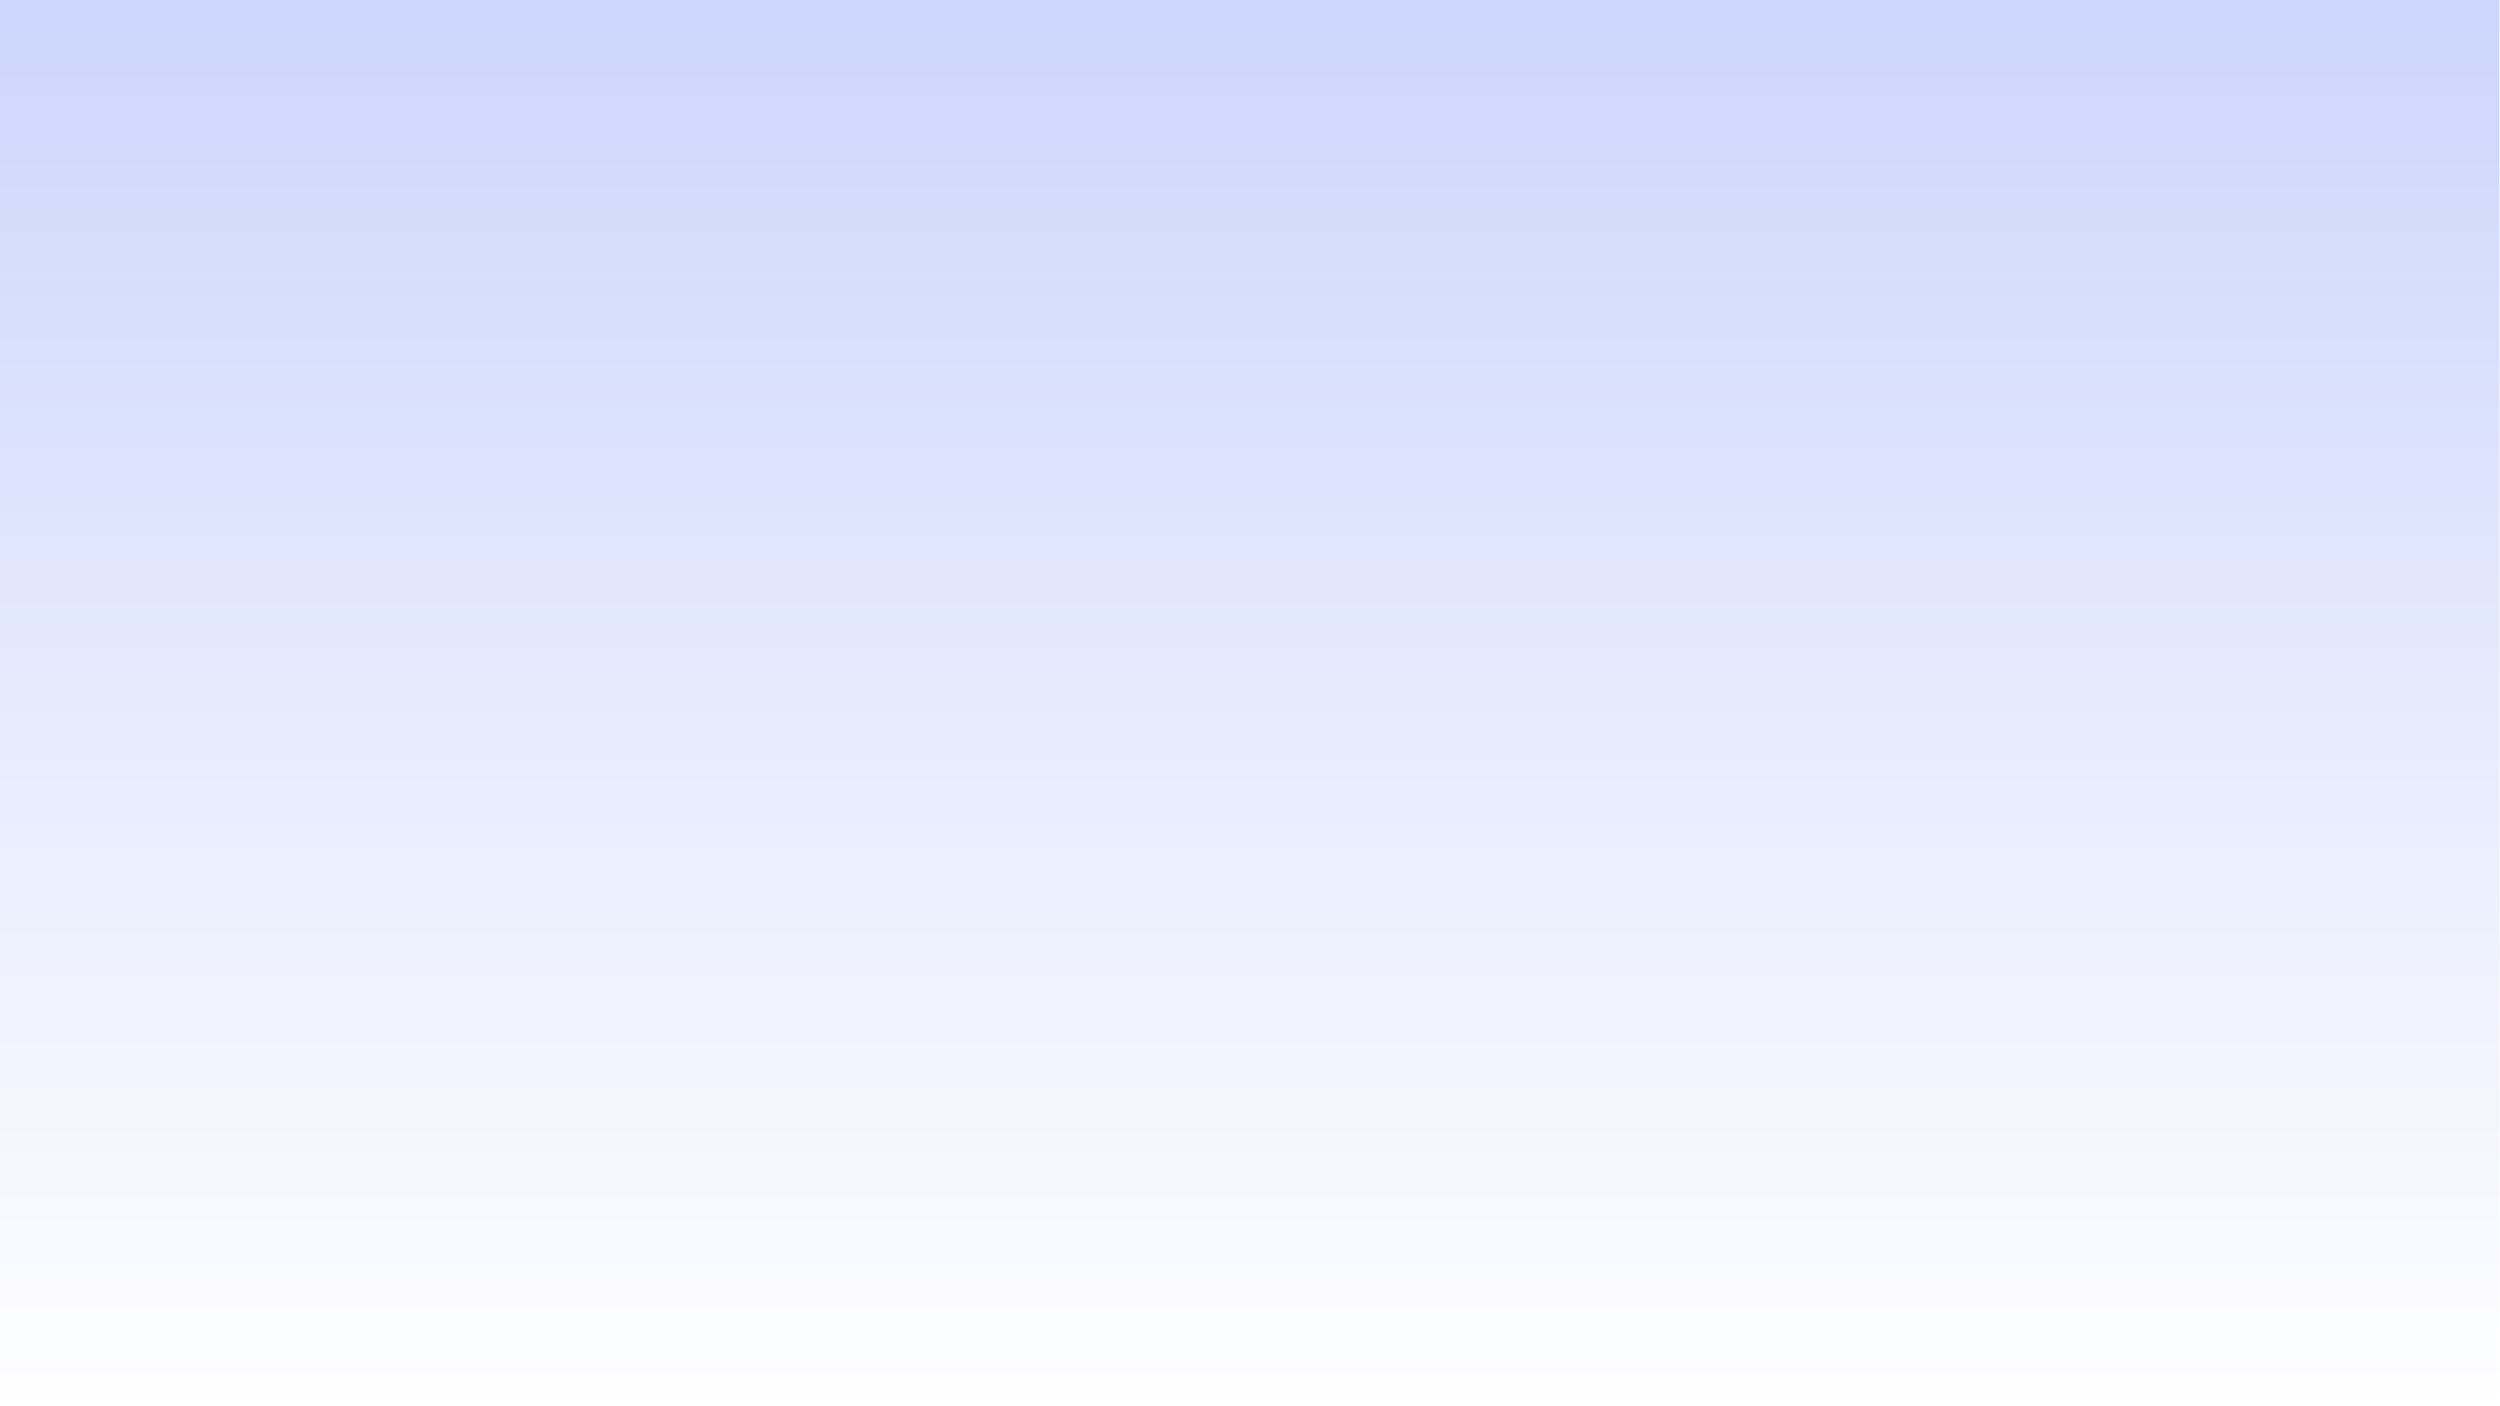 <svg xmlns="http://www.w3.org/2000/svg" xmlns:xlink="http://www.w3.org/1999/xlink" width="1920" zoomAndPan="magnify" viewBox="0 0 1440 810" height="1080" preserveAspectRatio="xMidYMid meet" version="1.2"><defs><clipPath id="ed2aa1b1b6"><path d="M 0 0 L 1439.648 0 L 1439.648 809.805 L 0 809.805 Z M 0 0"></path></clipPath><linearGradient x1="227.556" gradientTransform="matrix(3.163,0,0,3.163,-0.003,0)" y1="0" x2="227.556" gradientUnits="userSpaceOnUse" y2="256" id="ad0ab2452a"><stop style="stop-color:#cdd6fc;stop-opacity:1;" offset="0"></stop><stop style="stop-color:#cdd6fc;stop-opacity:1;" offset="0.016"></stop><stop style="stop-color:#ced7fc;stop-opacity:1;" offset="0.031"></stop><stop style="stop-color:#cfd8fc;stop-opacity:1;" offset="0.047"></stop><stop style="stop-color:#d0d8fc;stop-opacity:1;" offset="0.062"></stop><stop style="stop-color:#d1d9fc;stop-opacity:1;" offset="0.078"></stop><stop style="stop-color:#d1d9fc;stop-opacity:1;" offset="0.094"></stop><stop style="stop-color:#d2dafc;stop-opacity:1;" offset="0.109"></stop><stop style="stop-color:#d3dbfc;stop-opacity:1;" offset="0.125"></stop><stop style="stop-color:#d4dbfc;stop-opacity:1;" offset="0.141"></stop><stop style="stop-color:#d4dcfc;stop-opacity:1;" offset="0.156"></stop><stop style="stop-color:#d5ddfc;stop-opacity:1;" offset="0.172"></stop><stop style="stop-color:#d6ddfc;stop-opacity:1;" offset="0.188"></stop><stop style="stop-color:#d7defd;stop-opacity:1;" offset="0.203"></stop><stop style="stop-color:#d8dffd;stop-opacity:1;" offset="0.219"></stop><stop style="stop-color:#d8dffd;stop-opacity:1;" offset="0.234"></stop><stop style="stop-color:#d9e0fd;stop-opacity:1;" offset="0.25"></stop><stop style="stop-color:#dae1fd;stop-opacity:1;" offset="0.266"></stop><stop style="stop-color:#dbe1fd;stop-opacity:1;" offset="0.281"></stop><stop style="stop-color:#dbe2fd;stop-opacity:1;" offset="0.297"></stop><stop style="stop-color:#dce2fd;stop-opacity:1;" offset="0.312"></stop><stop style="stop-color:#dde3fd;stop-opacity:1;" offset="0.328"></stop><stop style="stop-color:#dee4fd;stop-opacity:1;" offset="0.344"></stop><stop style="stop-color:#dfe4fd;stop-opacity:1;" offset="0.359"></stop><stop style="stop-color:#dfe5fd;stop-opacity:1;" offset="0.375"></stop><stop style="stop-color:#e0e6fd;stop-opacity:1;" offset="0.391"></stop><stop style="stop-color:#e1e6fd;stop-opacity:1;" offset="0.406"></stop><stop style="stop-color:#e2e7fd;stop-opacity:1;" offset="0.422"></stop><stop style="stop-color:#e2e8fd;stop-opacity:1;" offset="0.438"></stop><stop style="stop-color:#e3e8fd;stop-opacity:1;" offset="0.453"></stop><stop style="stop-color:#e4e9fd;stop-opacity:1;" offset="0.469"></stop><stop style="stop-color:#e5eafd;stop-opacity:1;" offset="0.484"></stop><stop style="stop-color:#e6eafd;stop-opacity:1;" offset="0.5"></stop><stop style="stop-color:#e6ebfd;stop-opacity:1;" offset="0.516"></stop><stop style="stop-color:#e7ebfe;stop-opacity:1;" offset="0.531"></stop><stop style="stop-color:#e8ecfe;stop-opacity:1;" offset="0.547"></stop><stop style="stop-color:#e9edfe;stop-opacity:1;" offset="0.562"></stop><stop style="stop-color:#eaedfe;stop-opacity:1;" offset="0.578"></stop><stop style="stop-color:#eaeefe;stop-opacity:1;" offset="0.594"></stop><stop style="stop-color:#ebeffe;stop-opacity:1;" offset="0.609"></stop><stop style="stop-color:#eceffe;stop-opacity:1;" offset="0.625"></stop><stop style="stop-color:#edf0fe;stop-opacity:1;" offset="0.641"></stop><stop style="stop-color:#edf1fe;stop-opacity:1;" offset="0.656"></stop><stop style="stop-color:#eef1fe;stop-opacity:1;" offset="0.672"></stop><stop style="stop-color:#eff2fe;stop-opacity:1;" offset="0.688"></stop><stop style="stop-color:#f0f2fe;stop-opacity:1;" offset="0.703"></stop><stop style="stop-color:#f1f3fe;stop-opacity:1;" offset="0.719"></stop><stop style="stop-color:#f1f4fe;stop-opacity:1;" offset="0.734"></stop><stop style="stop-color:#f2f4fe;stop-opacity:1;" offset="0.75"></stop><stop style="stop-color:#f3f5fe;stop-opacity:1;" offset="0.766"></stop><stop style="stop-color:#f4f6fe;stop-opacity:1;" offset="0.781"></stop><stop style="stop-color:#f4f6fe;stop-opacity:1;" offset="0.797"></stop><stop style="stop-color:#f5f7fe;stop-opacity:1;" offset="0.812"></stop><stop style="stop-color:#f6f8fe;stop-opacity:1;" offset="0.828"></stop><stop style="stop-color:#f7f8fe;stop-opacity:1;" offset="0.844"></stop><stop style="stop-color:#f8f9ff;stop-opacity:1;" offset="0.859"></stop><stop style="stop-color:#f8faff;stop-opacity:1;" offset="0.875"></stop><stop style="stop-color:#f9faff;stop-opacity:1;" offset="0.891"></stop><stop style="stop-color:#fafbff;stop-opacity:1;" offset="0.906"></stop><stop style="stop-color:#fbfbff;stop-opacity:1;" offset="0.922"></stop><stop style="stop-color:#fbfcff;stop-opacity:1;" offset="0.938"></stop><stop style="stop-color:#fcfdff;stop-opacity:1;" offset="0.953"></stop><stop style="stop-color:#fdfdff;stop-opacity:1;" offset="0.969"></stop><stop style="stop-color:#fefeff;stop-opacity:1;" offset="0.984"></stop><stop style="stop-color:#ffffff;stop-opacity:1;" offset="1"></stop></linearGradient></defs><g id="b1bc9cdc47"><rect x="0" width="1440" y="0" height="810" style="fill:#ffffff;fill-opacity:1;stroke:none;"></rect><rect x="0" width="1440" y="0" height="810" style="fill:#ffffff;fill-opacity:1;stroke:none;"></rect><g clip-rule="nonzero" clip-path="url(#ed2aa1b1b6)"><path style="stroke:none;fill-rule:nonzero;fill:url(#ad0ab2452a);" d="M 0 0 L 0 809.805 L 1439.648 809.805 L 1439.648 0 Z M 0 0"></path></g></g></svg>
